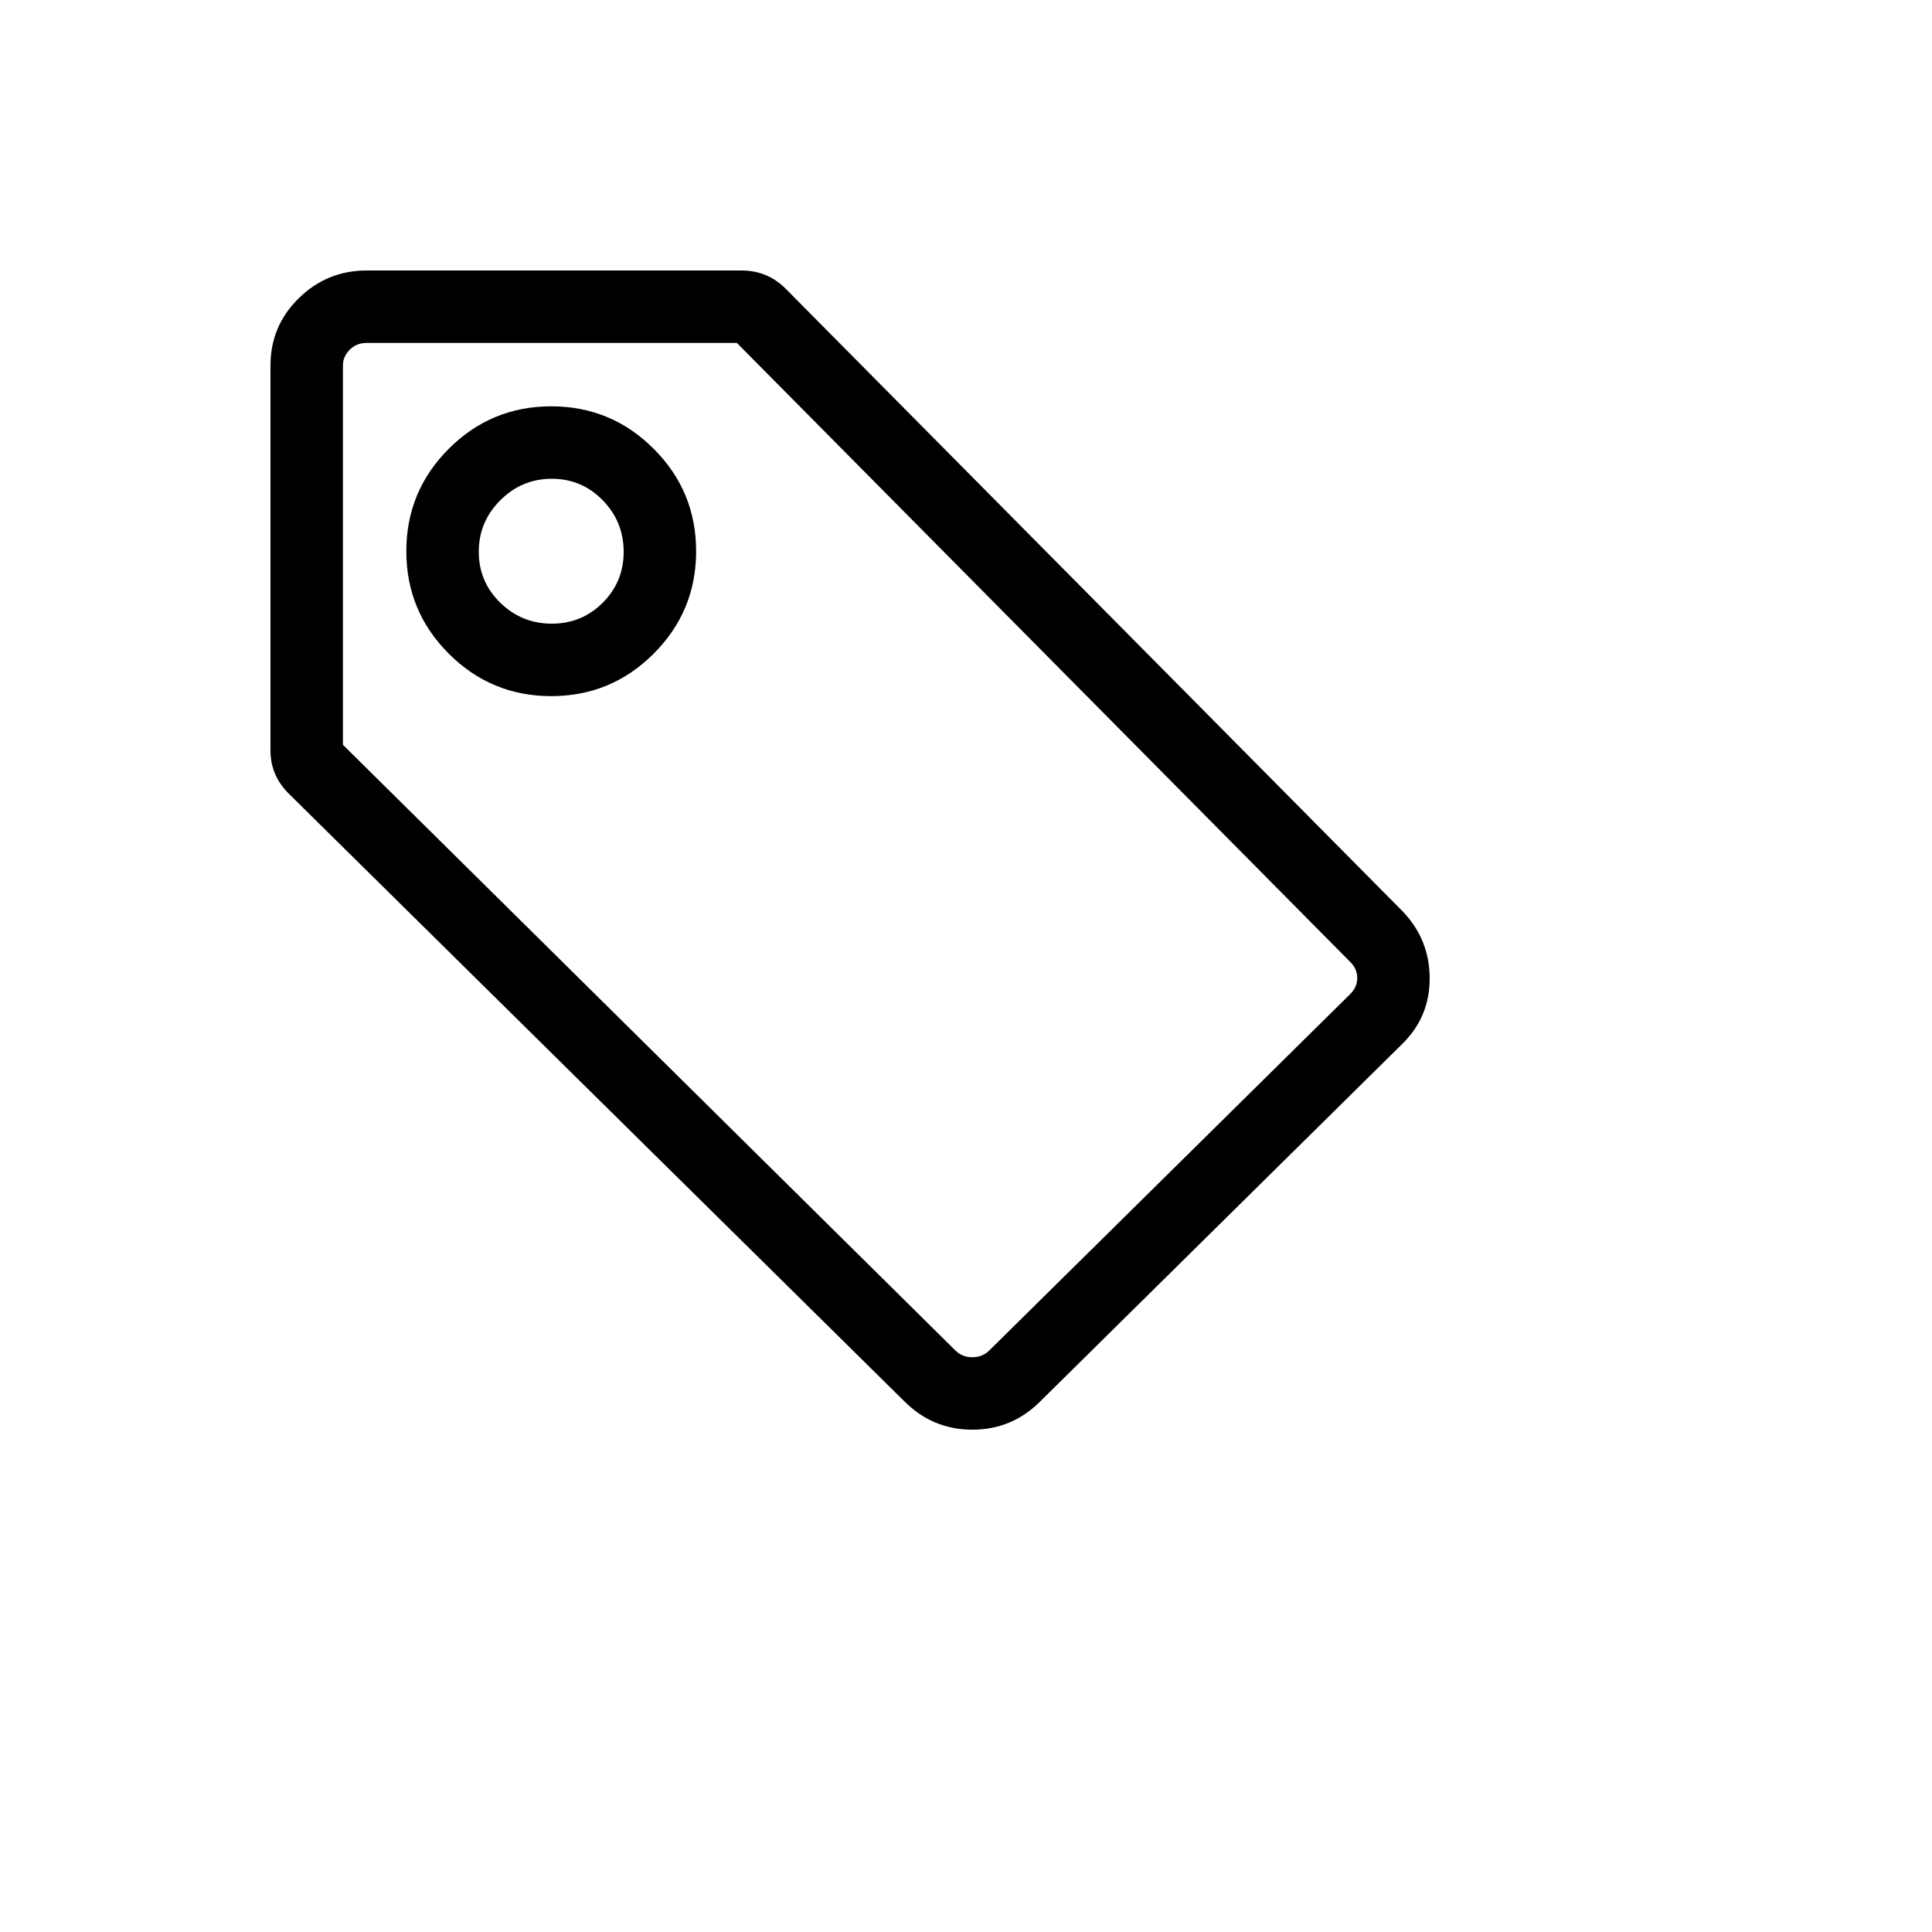 <svg xmlns="http://www.w3.org/2000/svg" version="1.1" xmlns:xlink="http://www.w3.org/1999/xlink" width="100%" height="100%" id="svgWorkerArea" viewBox="-25 -25 625 625" xmlns:idraw="https://idraw.muisca.co" style="background: white;"><defs id="defsdoc"><pattern id="patternBool" x="0" y="0" width="10" height="10" patternUnits="userSpaceOnUse" patternTransform="rotate(35)"><circle cx="5" cy="5" r="4" style="stroke: none;fill: #ff000070;"></circle></pattern></defs><g id="fileImp-123676937" class="cosito"><path id="pathImp-333007833" class="grouped" d="M213.379 85.938C213.379 85.938 411.865 286.255 411.865 286.255 413.33 287.72 414.063 289.429 414.063 291.382 414.063 293.335 413.33 295.044 411.865 296.509 411.865 296.509 295.044 411.865 295.044 411.865 293.579 413.33 291.748 414.062 289.551 414.062 287.354 414.062 285.522 413.33 284.058 411.865 284.058 411.865 85.938 215.942 85.938 215.942 85.938 215.942 85.938 93.262 85.938 93.262 85.938 91.309 86.67 89.6 88.135 88.135 89.6 86.67 91.431 85.938 93.628 85.938 93.628 85.938 213.379 85.938 213.379 85.938 213.379 85.938 213.379 85.938 213.379 85.938M214.844 62.5C214.844 62.5 93.628 62.5 93.628 62.5 85.083 62.5 77.759 65.491 71.655 71.472 65.552 77.454 62.5 84.717 62.5 93.262 62.5 93.262 62.5 217.774 62.5 217.774 62.5 223.145 64.453 227.783 68.359 231.69 68.359 231.69 267.578 428.345 267.578 428.345 273.682 434.448 281.006 437.5 289.551 437.5 298.096 437.5 305.42 434.448 311.524 428.345 311.524 428.345 428.345 312.988 428.345 312.988 434.448 307.129 437.5 299.988 437.5 291.565 437.5 283.142 434.57 275.879 428.711 269.775 428.711 269.775 229.126 68.359 229.126 68.359 225.22 64.453 220.459 62.5 214.844 62.5 214.844 62.5 214.844 62.5 214.844 62.5M153.504 129.883C159.973 129.883 165.466 132.202 169.983 136.841 174.5 141.48 176.758 147.034 176.758 153.503 176.758 159.973 174.5 165.466 169.983 169.983 165.466 174.5 159.973 176.758 153.504 176.758 147.034 176.758 141.48 174.5 136.841 169.983 132.202 165.466 129.883 159.973 129.883 153.503 129.883 147.034 132.202 141.48 136.841 136.841 141.48 132.202 147.034 129.883 153.504 129.883 153.504 129.883 153.504 129.883 153.504 129.883M153.32 106.445C140.381 106.445 129.333 111.023 120.178 120.178 111.023 129.333 106.445 140.381 106.445 153.32 106.445 166.26 111.023 177.307 120.178 186.462 129.333 195.618 140.381 200.195 153.32 200.195 166.26 200.195 177.307 195.618 186.463 186.462 195.618 177.307 200.195 166.26 200.195 153.32 200.195 140.381 195.618 129.333 186.463 120.178 177.307 111.023 166.26 106.445 153.32 106.445 153.32 106.445 153.32 106.445 153.32 106.445"></path></g></svg>